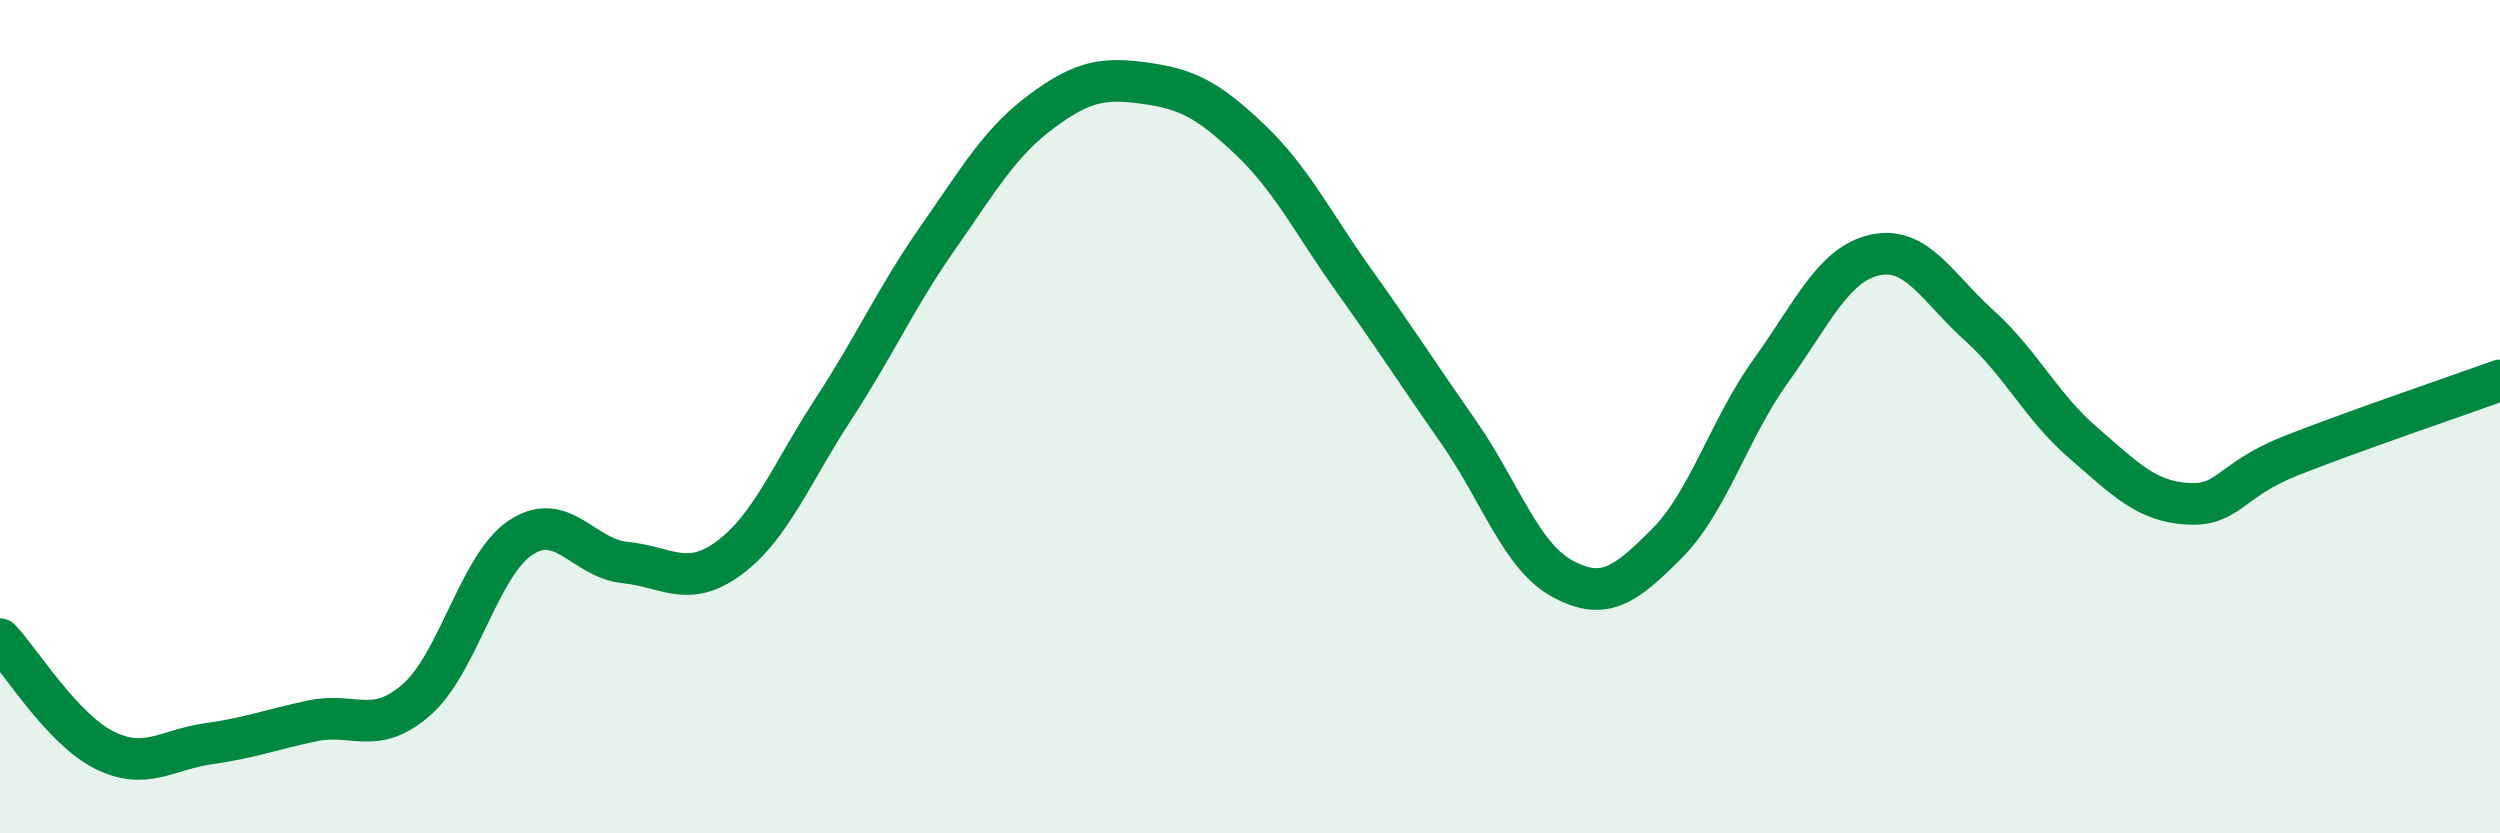 
    <svg width="60" height="20" viewBox="0 0 60 20" xmlns="http://www.w3.org/2000/svg">
      <path
        d="M 0,15.34 C 0.5,15.87 1.5,17.5 2.5,18 C 3.5,18.5 4,17.99 5,17.85 C 6,17.71 6.5,17.51 7.5,17.3 C 8.5,17.09 9,17.67 10,16.79 C 11,15.91 11.5,13.56 12.5,12.9 C 13.5,12.24 14,13.4 15,13.5 C 16,13.6 16.5,14.13 17.5,13.39 C 18.5,12.65 19,11.35 20,9.82 C 21,8.29 21.5,7.15 22.5,5.72 C 23.5,4.29 24,3.41 25,2.67 C 26,1.93 26.5,1.86 27.5,2 C 28.5,2.14 29,2.4 30,3.35 C 31,4.3 31.5,5.34 32.5,6.74 C 33.5,8.14 34,8.93 35,10.36 C 36,11.79 36.5,13.35 37.5,13.89 C 38.5,14.43 39,14.05 40,13.05 C 41,12.05 41.5,10.29 42.5,8.9 C 43.5,7.51 44,6.34 45,6.12 C 46,5.9 46.5,6.91 47.5,7.81 C 48.5,8.71 49,9.77 50,10.63 C 51,11.49 51.5,12.03 52.5,12.09 C 53.5,12.15 53.5,11.52 55,10.93 C 56.5,10.34 59,9.49 60,9.13L60 20L0 20Z"
        fill="#008740"
        opacity="0.1"
        stroke-linecap="round"
        stroke-linejoin="round"
      />
      <path
        d="M 0,15.34 C 0.5,15.87 1.5,17.5 2.5,18 C 3.5,18.5 4,17.99 5,17.85 C 6,17.71 6.5,17.51 7.5,17.3 C 8.5,17.09 9,17.67 10,16.79 C 11,15.91 11.5,13.56 12.5,12.9 C 13.5,12.24 14,13.4 15,13.5 C 16,13.6 16.5,14.13 17.5,13.39 C 18.5,12.65 19,11.35 20,9.82 C 21,8.29 21.5,7.15 22.5,5.72 C 23.5,4.29 24,3.41 25,2.67 C 26,1.93 26.5,1.86 27.5,2 C 28.5,2.14 29,2.4 30,3.35 C 31,4.3 31.5,5.34 32.5,6.74 C 33.5,8.14 34,8.93 35,10.36 C 36,11.79 36.5,13.35 37.5,13.89 C 38.5,14.43 39,14.05 40,13.05 C 41,12.05 41.5,10.29 42.5,8.9 C 43.5,7.51 44,6.34 45,6.12 C 46,5.9 46.5,6.91 47.5,7.81 C 48.5,8.71 49,9.77 50,10.63 C 51,11.49 51.5,12.03 52.5,12.09 C 53.5,12.15 53.5,11.52 55,10.93 C 56.5,10.34 59,9.49 60,9.13"
        stroke="#008740"
        stroke-width="1"
        fill="none"
        stroke-linecap="round"
        stroke-linejoin="round"
      />
    </svg>
  